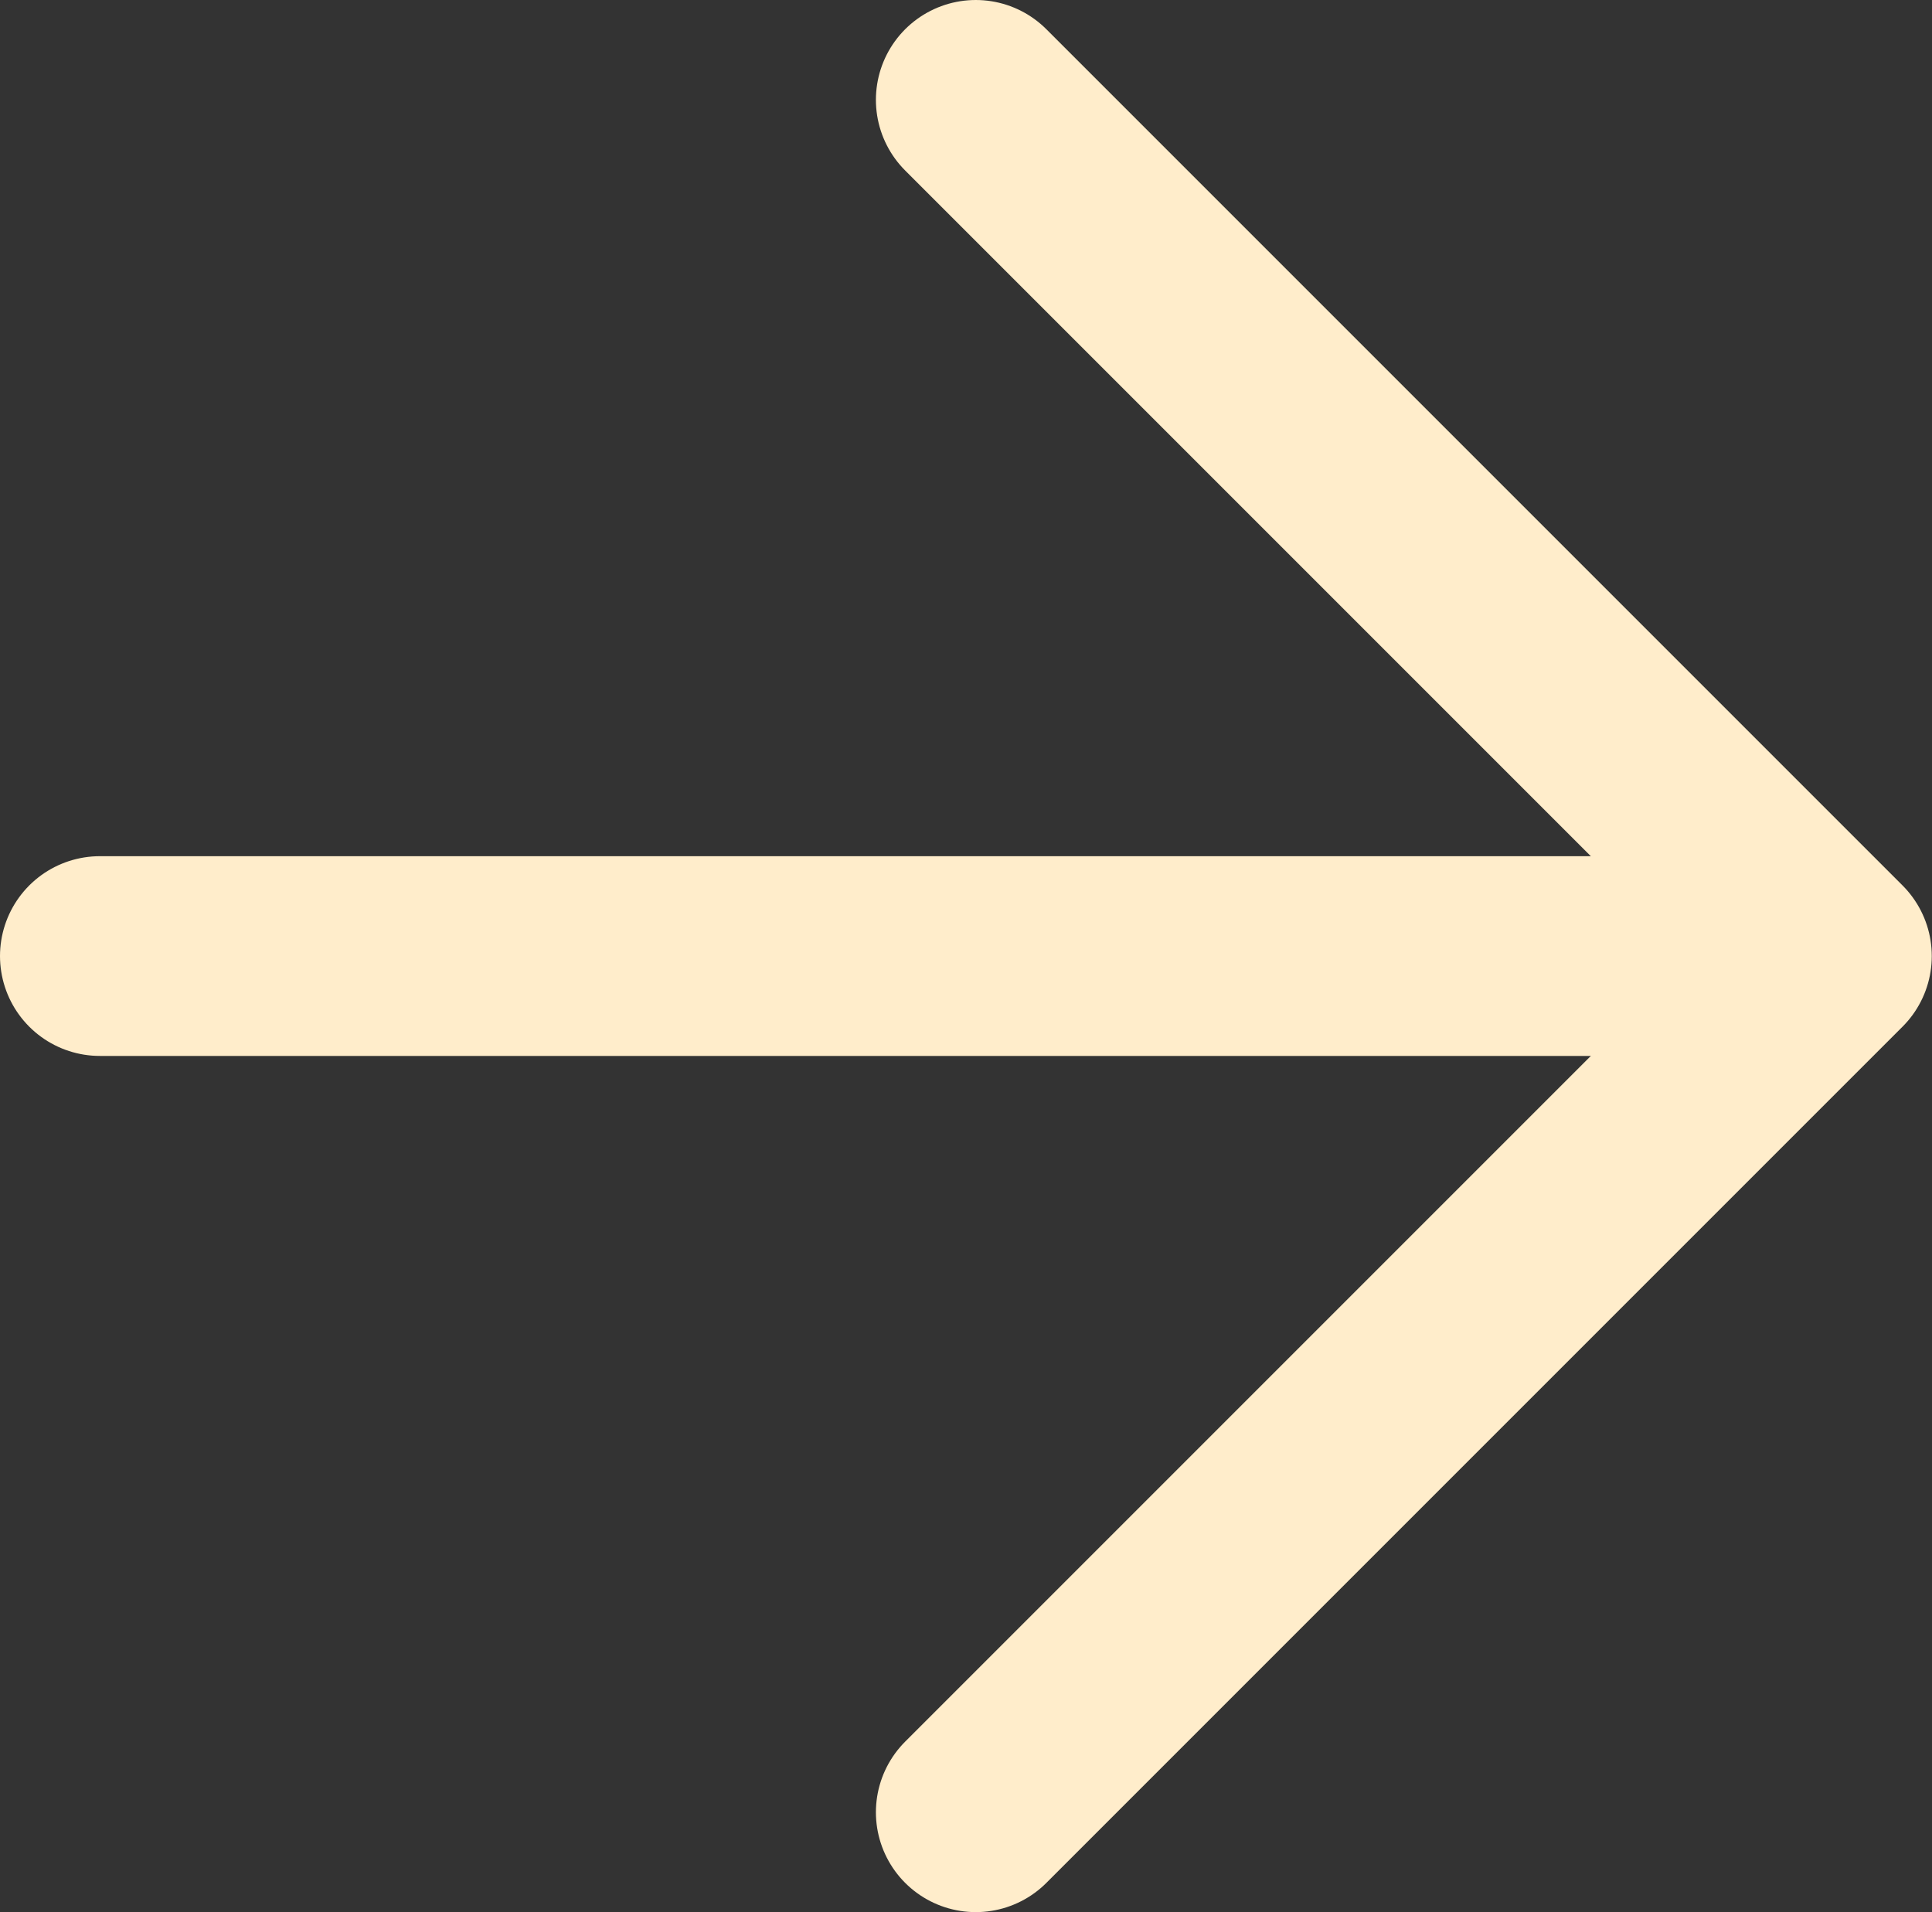 <?xml version="1.0" encoding="UTF-8" standalone="no"?>
<svg
   xmlns:dc="http://purl.org/dc/elements/1.1/"
   xmlns:cc="http://creativecommons.org/ns#"
   xmlns:rdf="http://www.w3.org/1999/02/22-rdf-syntax-ns#"
   xmlns:svg="http://www.w3.org/2000/svg"
   xmlns="http://www.w3.org/2000/svg"
   xmlns:sodipodi="http://sodipodi.sourceforge.net/DTD/sodipodi-0.dtd"
   xmlns:inkscape="http://www.inkscape.org/namespaces/inkscape"
   width="8.706"
   height="8.616"
   viewBox="0 0 8.706 8.616"
   fill="none"
   version="1.1"
   id="svg6"
   sodipodi:docname="icon-arrow-right-yellow.svg"
   inkscape:version="1.0.1 (3bc2e813f5, 2020-09-07)">
  <rect x="0" y="0" width="8.706" height="8.616" fill="#333333" stroke="none"/>
  <defs
     id="defs10" />
  <sodipodi:namedview
     pagecolor="#ffffff"
     bordercolor="#666666"
     borderopacity="1"
     objecttolerance="10"
     gridtolerance="10"
     guidetolerance="10"
     inkscape:pageopacity="0"
     inkscape:pageshadow="2"
     inkscape:window-width="1278"
     inkscape:window-height="987"
     id="namedview8"
     showgrid="false"
     inkscape:zoom="20.725"
     inkscape:cx="-0.99756289"
     inkscape:cy="2.507644"
     inkscape:window-x="-7"
     inkscape:window-y="0"
     inkscape:window-maximized="0"
     inkscape:current-layer="svg6" />
  <path
     d="m 4.397,8.166 3.858,-3.858 -3.858,-3.858"
     stroke="#ffedcb"
     stroke-width="0.9"
     stroke-miterlimit="10"
     stroke-linecap="round"
     stroke-linejoin="round"
     id="path2" />
  <path
     d="M 0.45,4.308 H 8.147"
     stroke="#ffedcb"
     stroke-width="0.9"
     stroke-miterlimit="10"
     stroke-linecap="round"
     stroke-linejoin="round"
     id="path4" />
</svg>
